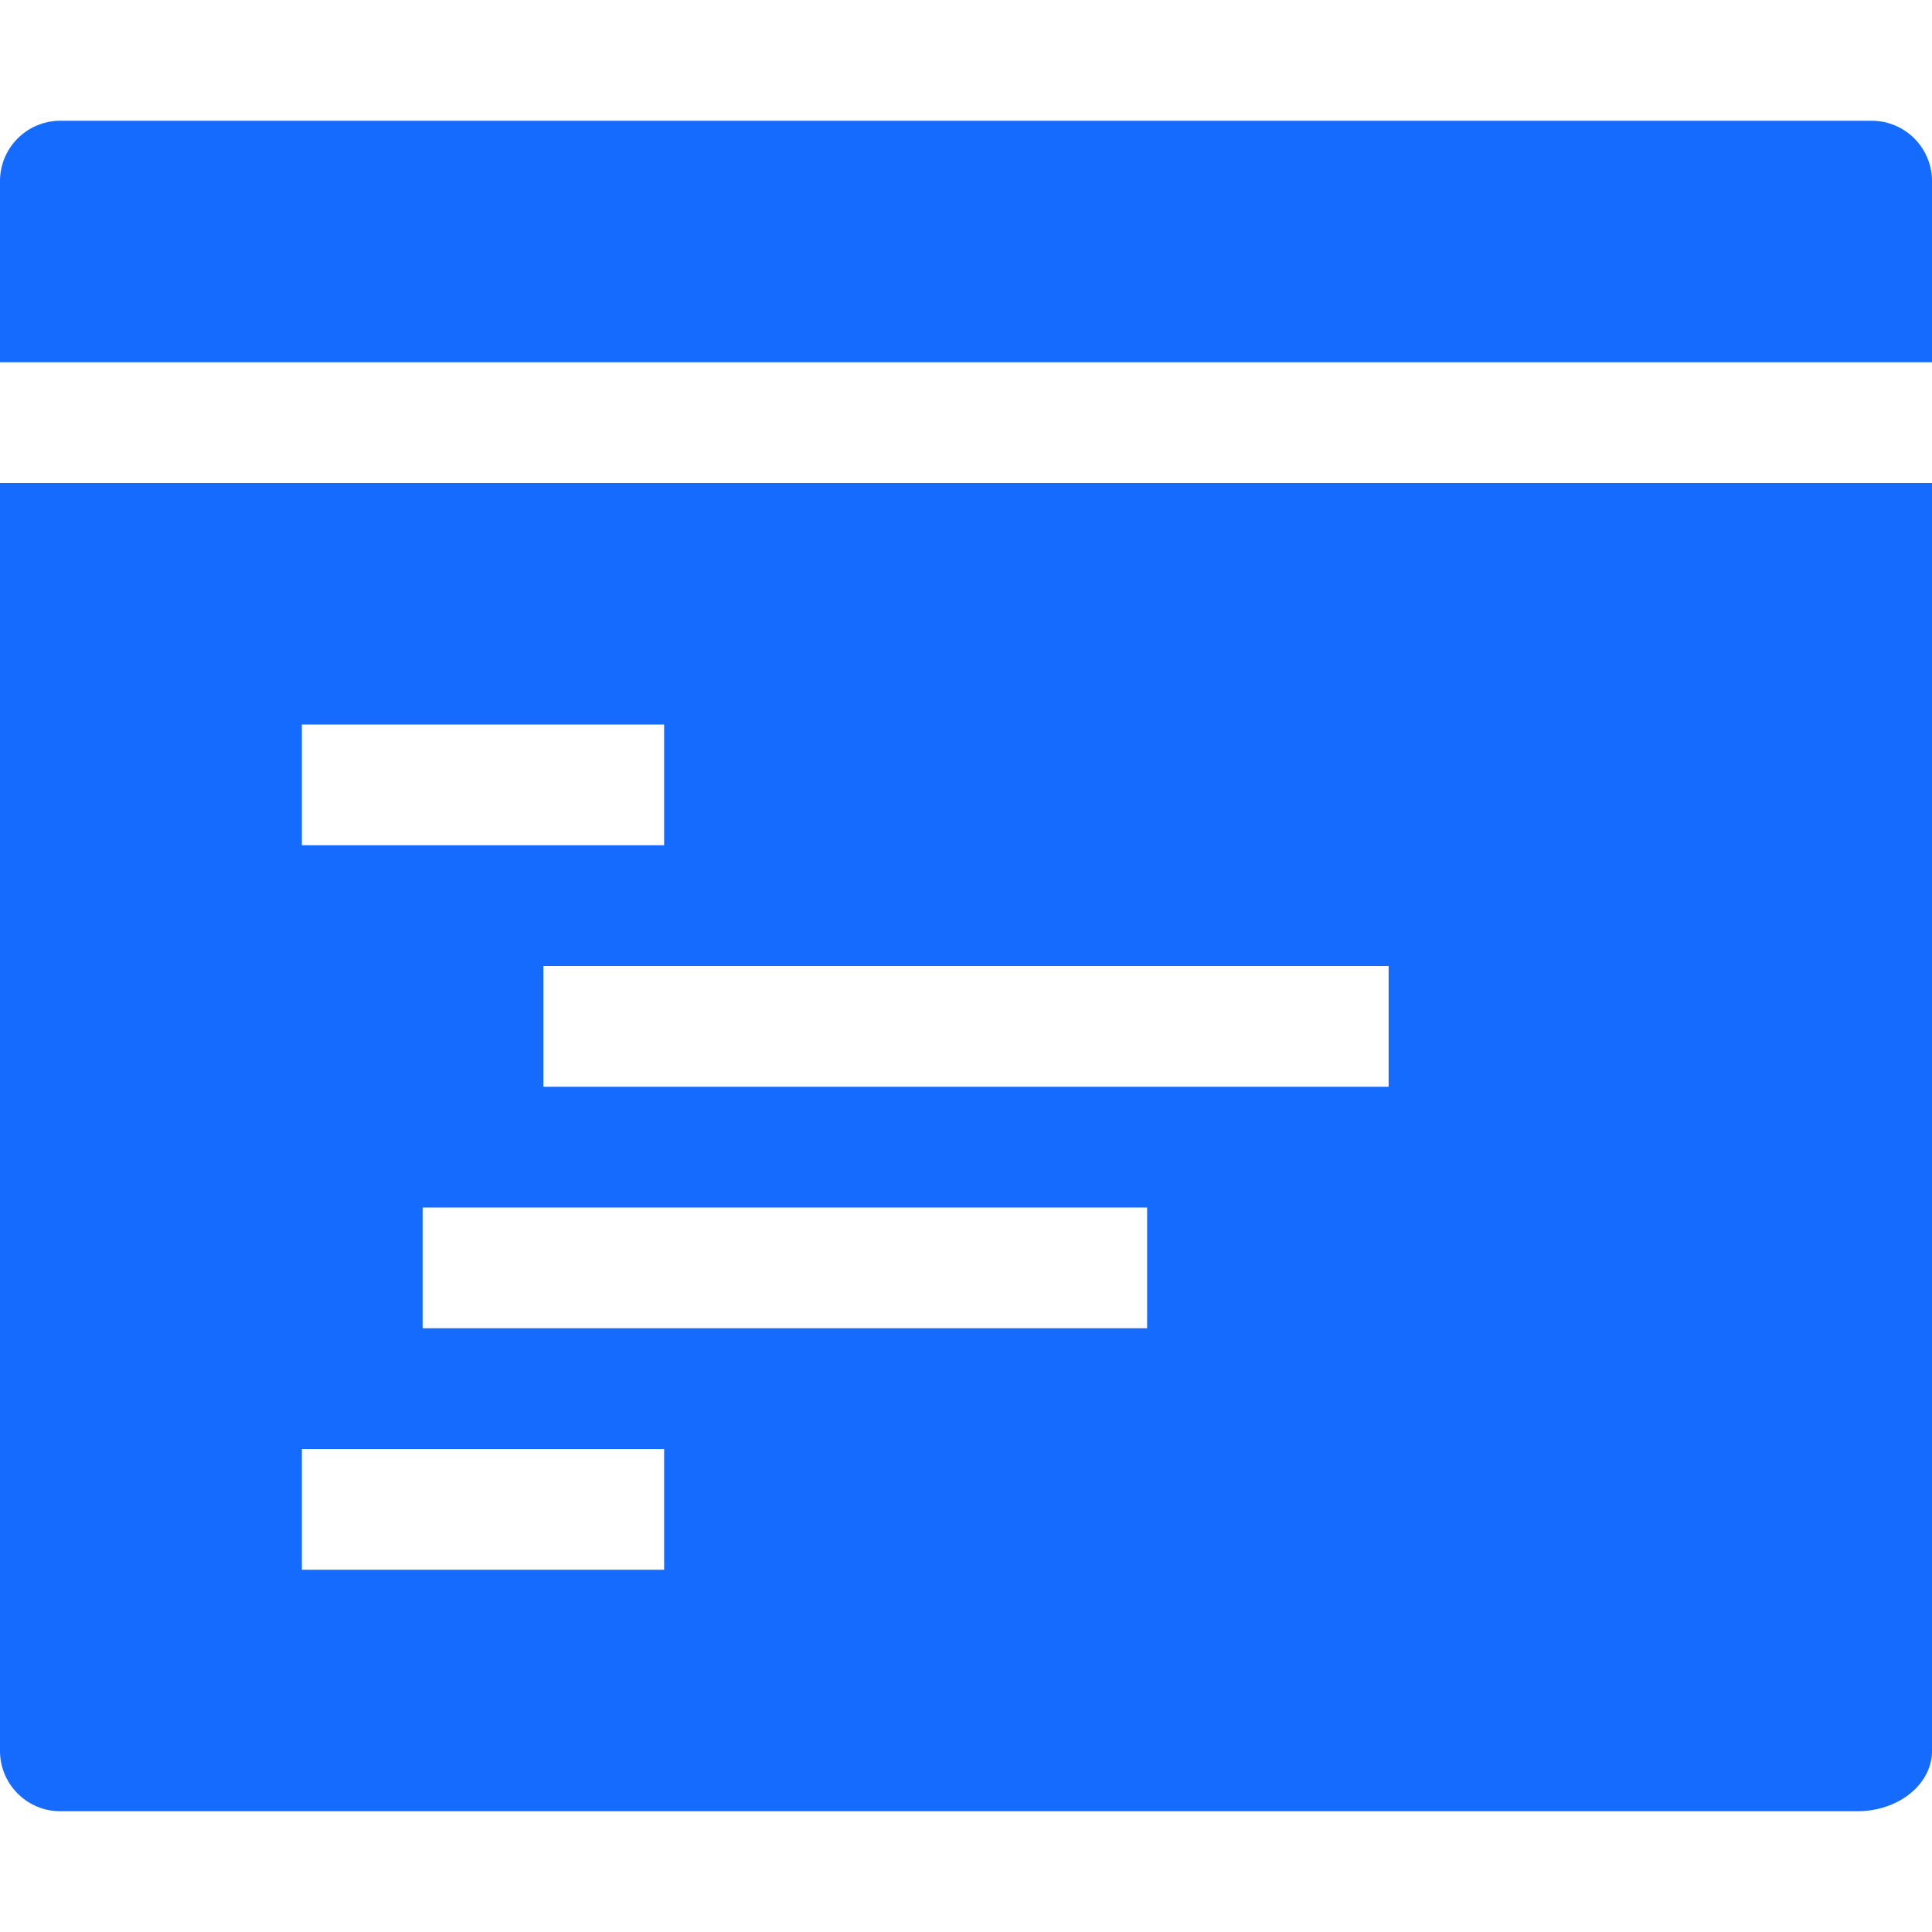 <svg width="32" height="32" xmlns="http://www.w3.org/2000/svg"><path d="M9 30H1a1 1 0 0 1-1-1V8h32v21c0 .55-.55 1-1.24 1H9zM32 6H0V3a1 1 0 0 1 1-1h30a1 1 0 0 1 1 1v3zM5 12v2h6v-2H5zm6 14v-2H5v2h6zm8-4v-2H7v2h12zm4-4v-2H9v2h14z" fill="#166BFF" fill-rule="nonzero"/></svg>